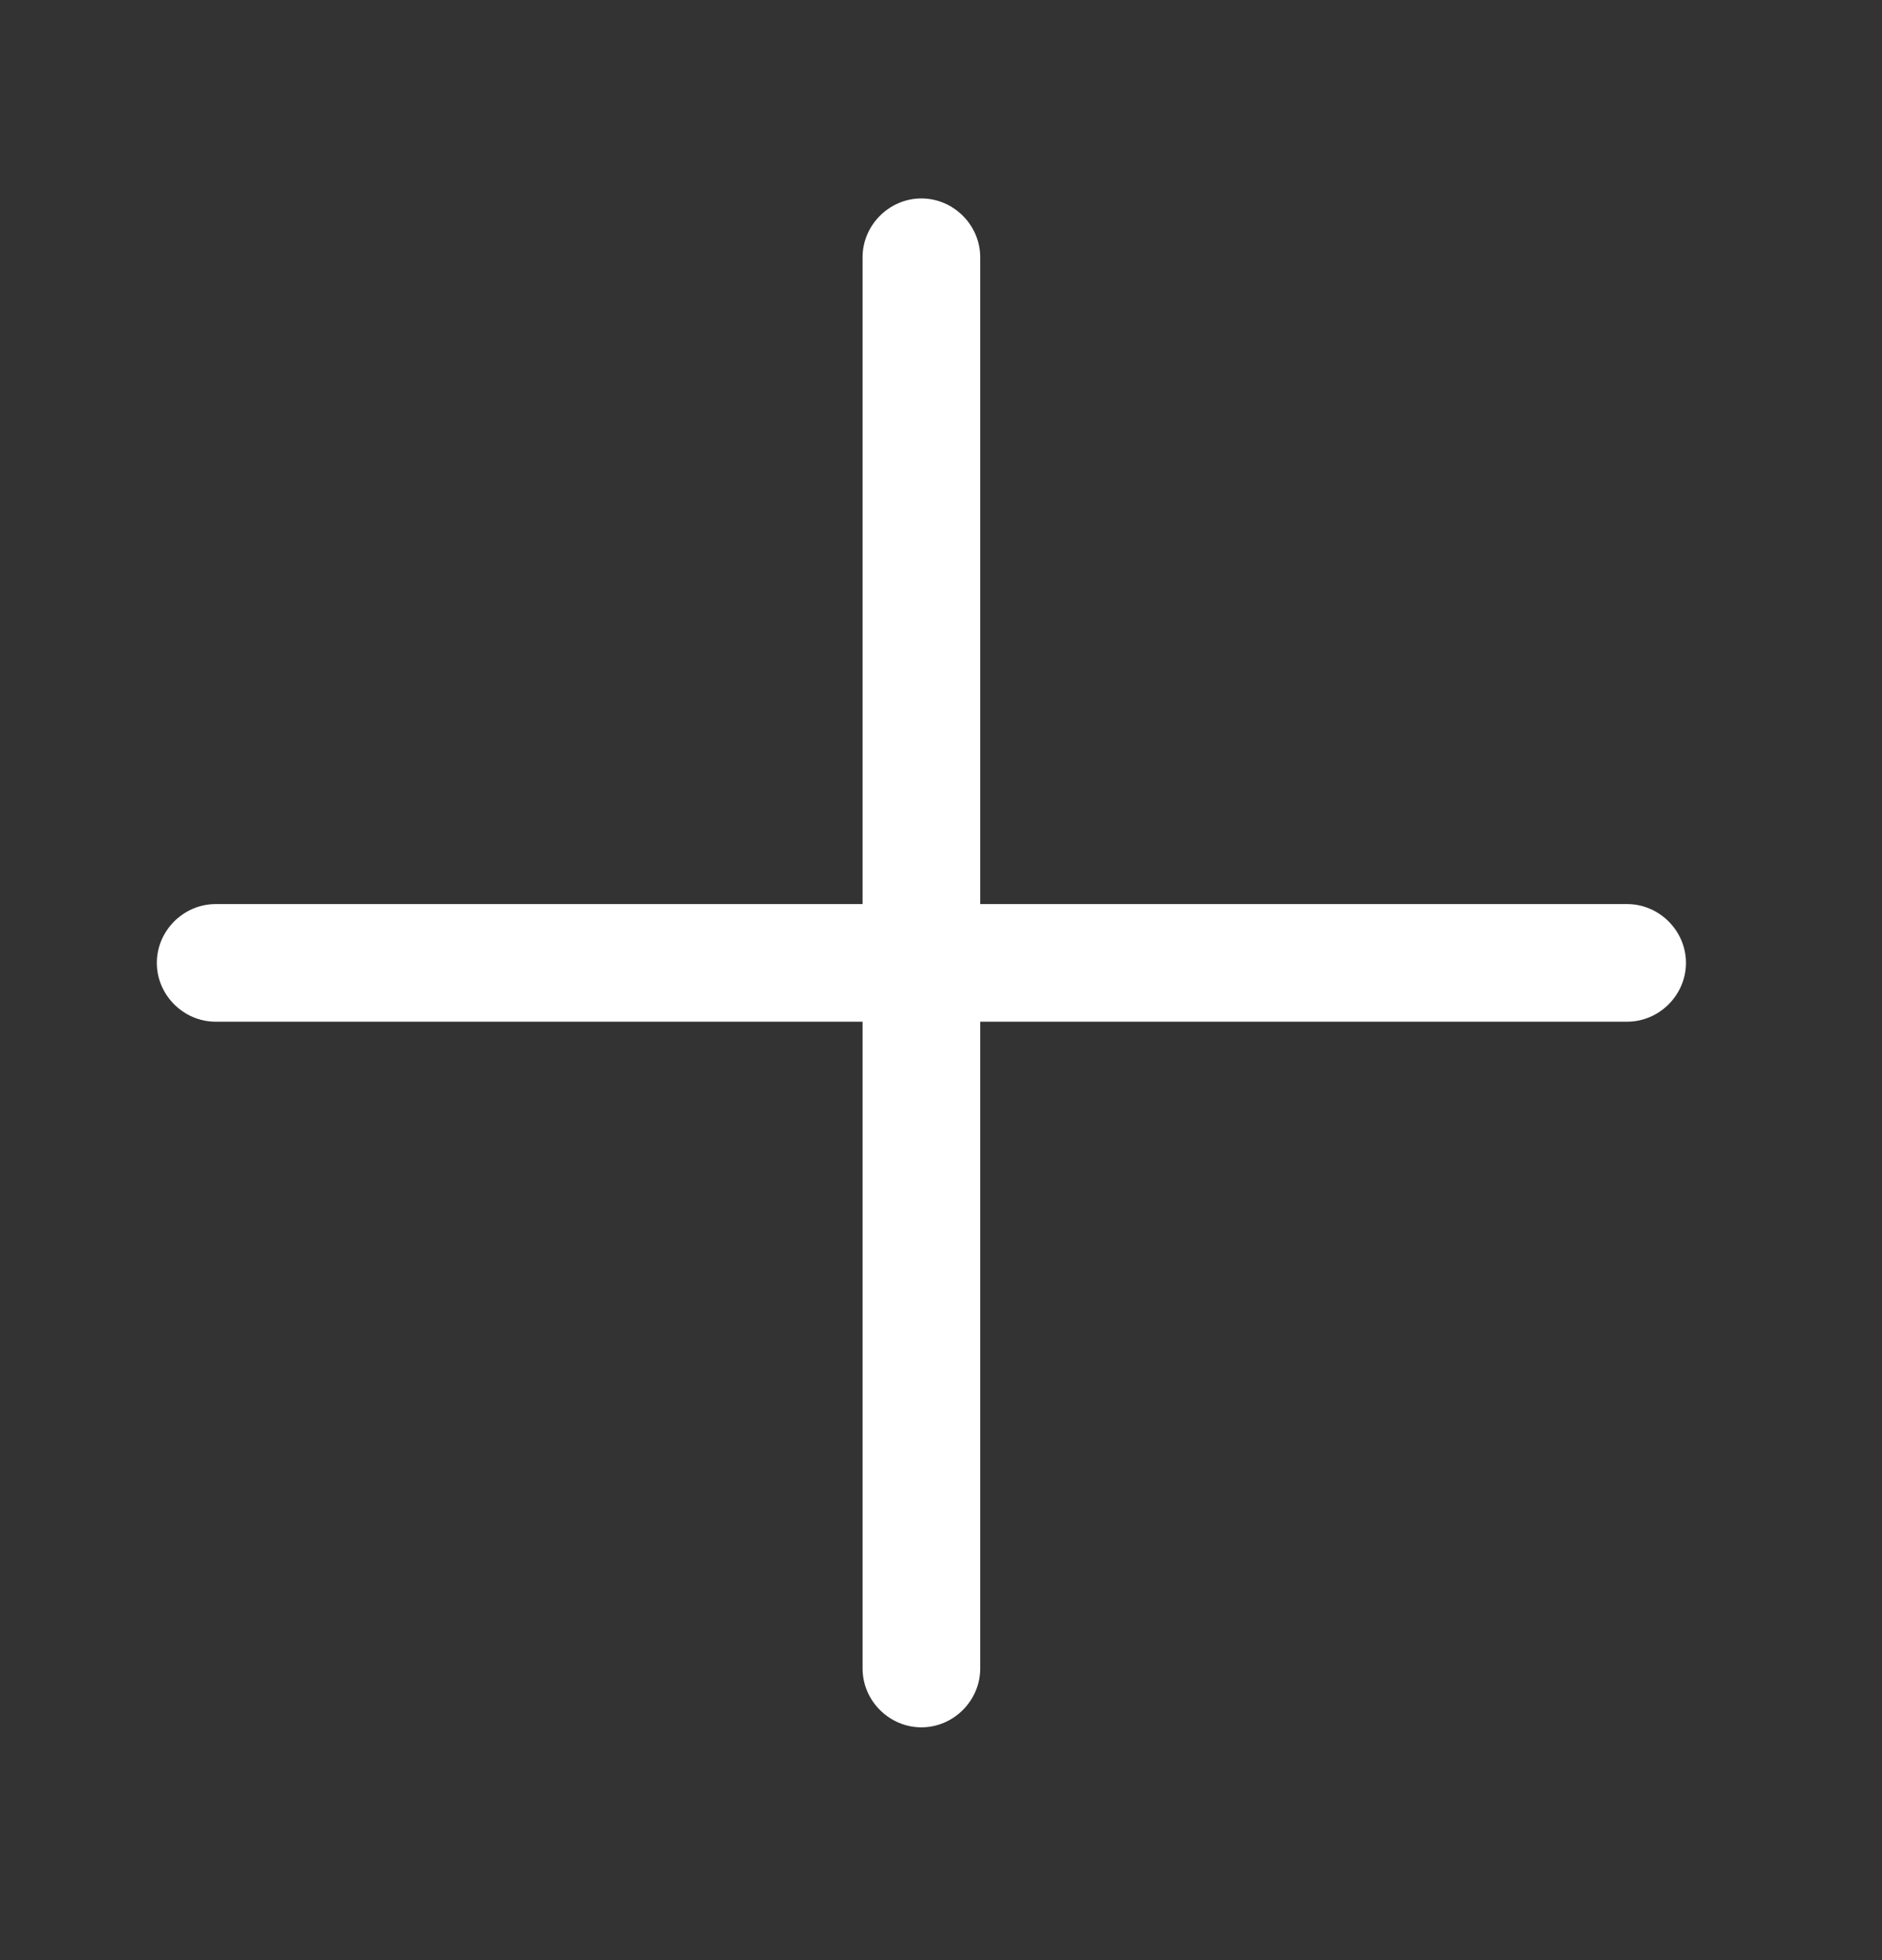 <svg width="24" height="25" viewBox="0 0 24 25" fill="none" xmlns="http://www.w3.org/2000/svg">
<rect x="0" y="0" width="24" height="25" fill="#333333" stroke="none"/>
<path d="M21.5 12.281C21.5 11.871 21.16 11.531 20.75 11.531H12.5V3.281C12.5 2.871 12.16 2.531 11.75 2.531C11.34 2.531 11 2.871 11 3.281V11.531H2.75C2.34 11.531 2 11.871 2 12.281C2 12.691 2.34 13.031 2.75 13.031H11V21.281C11 21.691 11.34 22.031 11.75 22.031C12.16 22.031 12.5 21.691 12.5 21.281V13.031H20.75C21.16 13.031 21.5 12.691 21.5 12.281Z" fill="white"/>
</svg>

